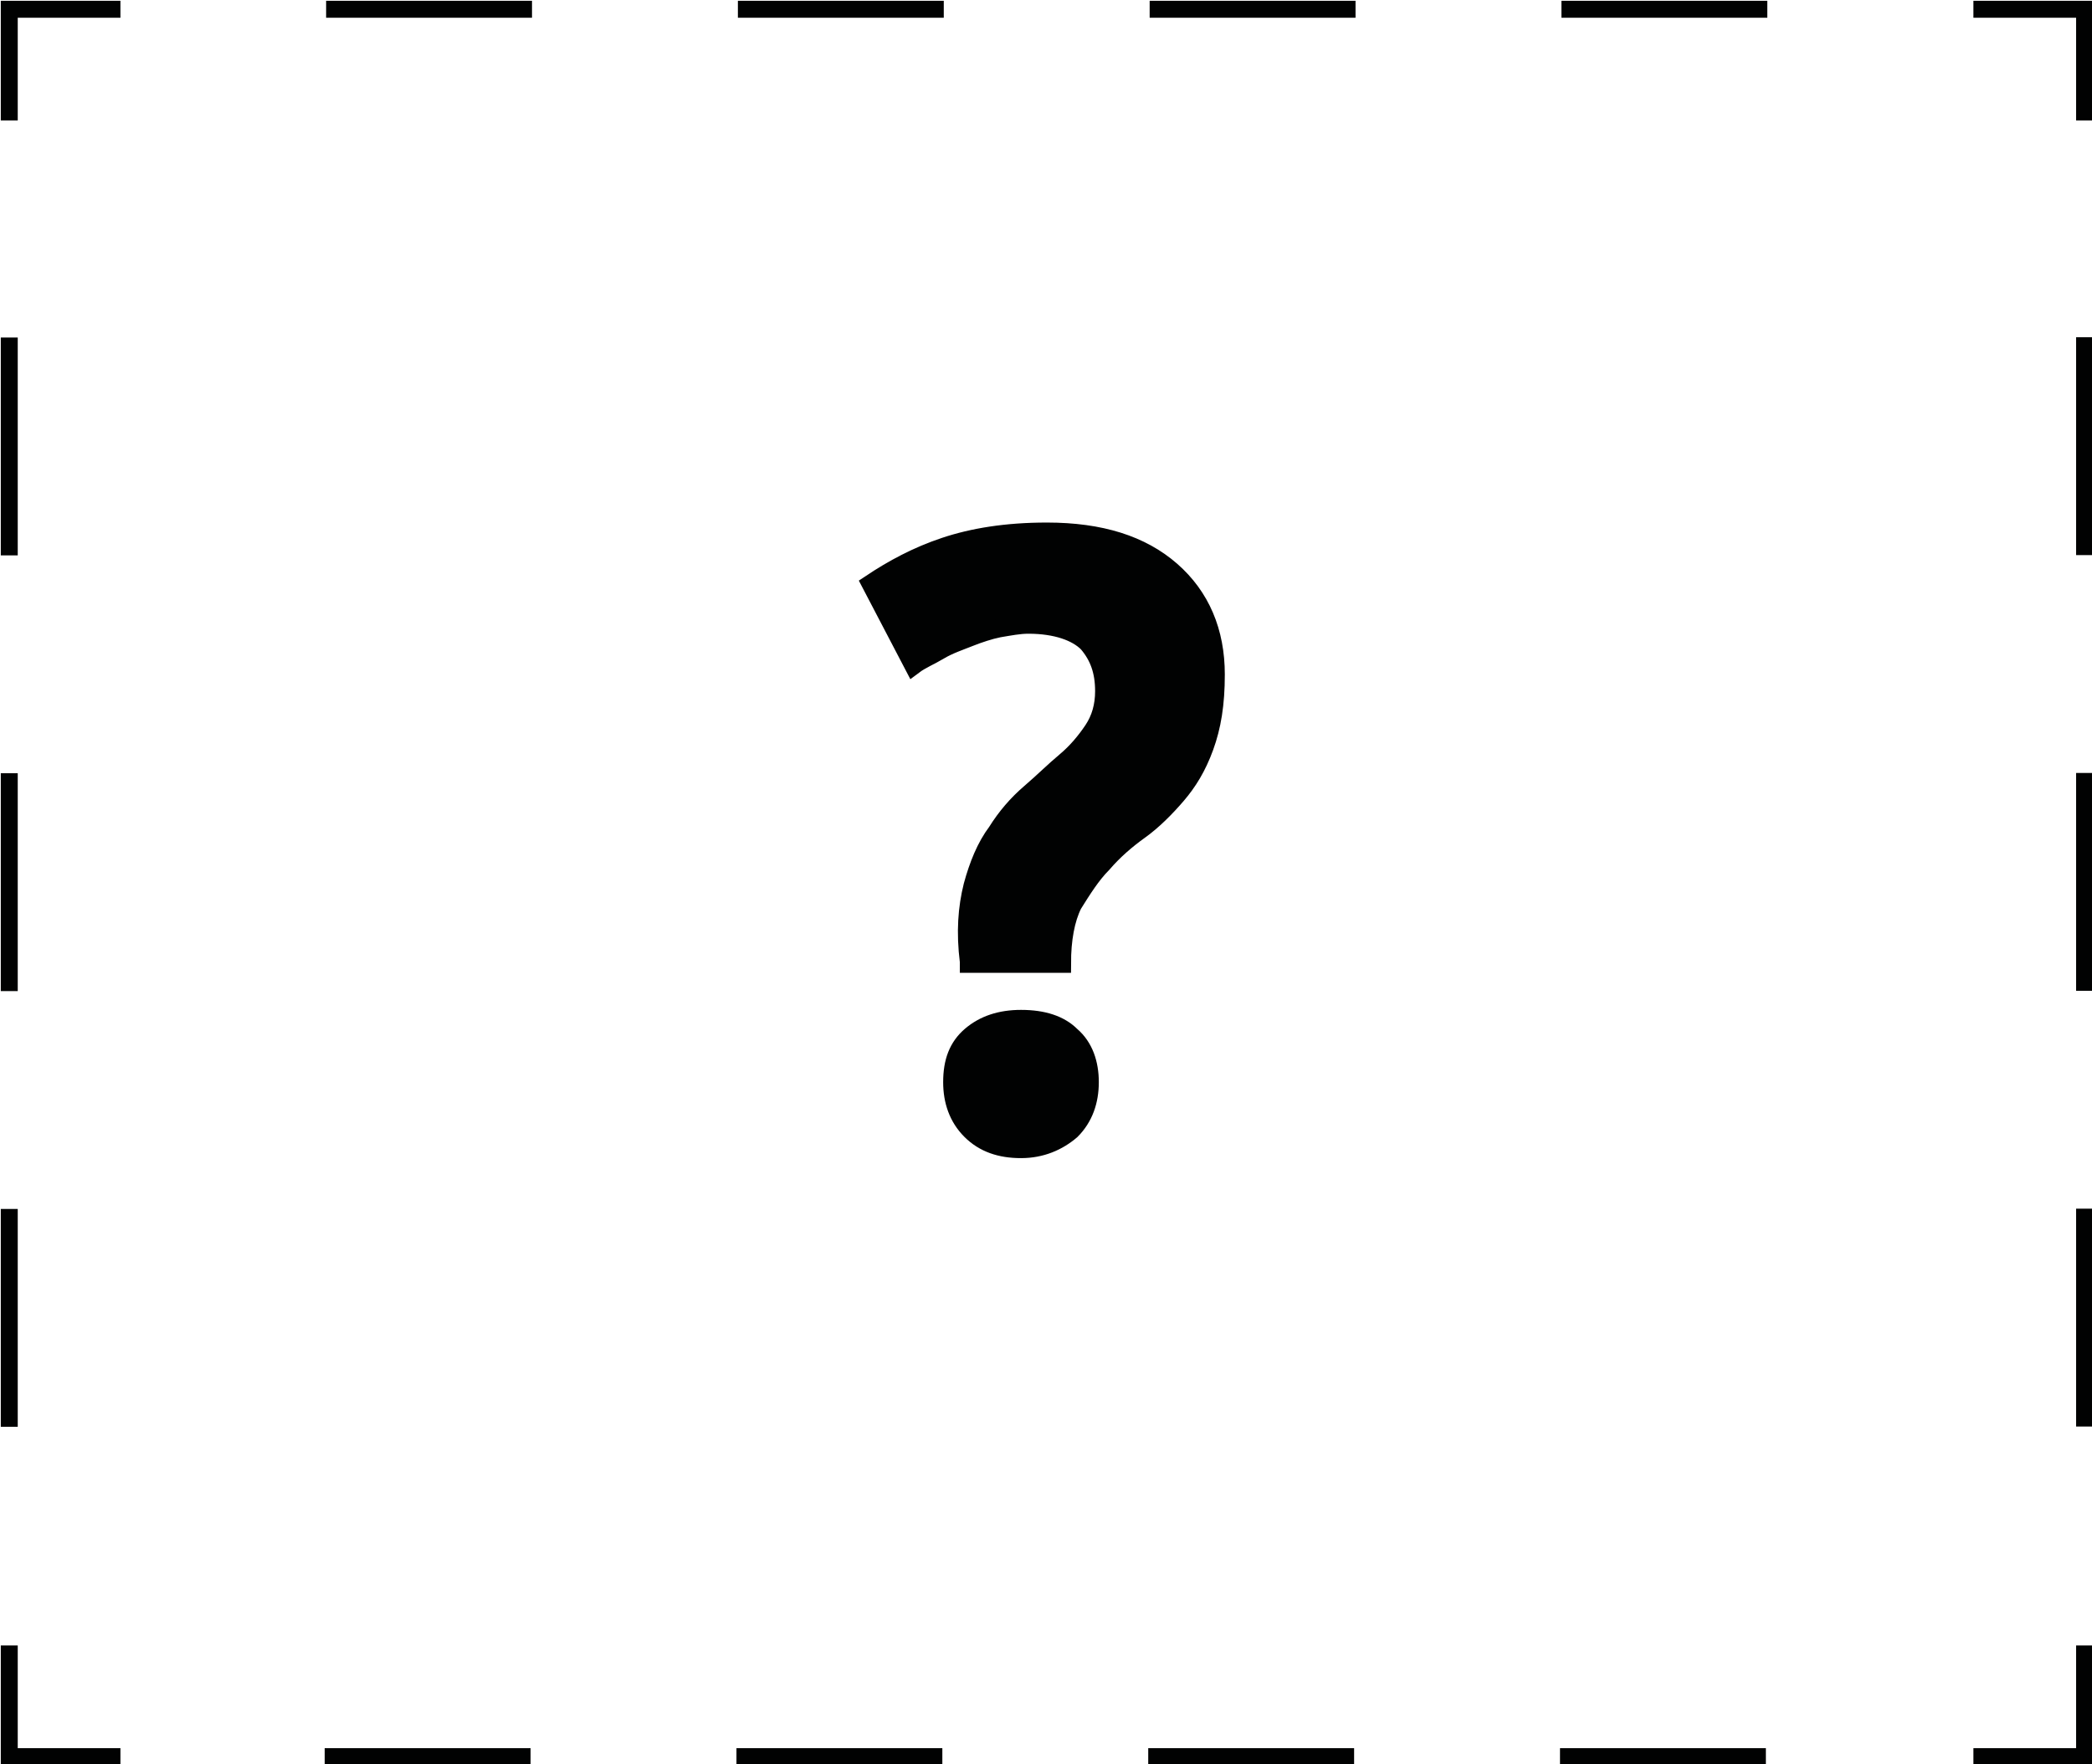 <?xml version="1.0" encoding="utf-8"?>
<!-- Generator: Adobe Illustrator 18.1.1, SVG Export Plug-In . SVG Version: 6.00 Build 0)  -->
<svg version="1.1" id="Layer_1" xmlns="http://www.w3.org/2000/svg" xmlns:xlink="http://www.w3.org/1999/xlink" x="0px" y="0px"
	 viewBox="0 0 112.9 95.2" enable-background="new 0 0 112.9 95.2" xml:space="preserve">
<g>
	<g>
		<g>
			<polyline fill="none" stroke="#010202" stroke-width="0.915" stroke-miterlimit="10" points="112.5,88.8 112.5,94.8 106.5,94.8 
							"/>
			
				<line fill="none" stroke="#010202" stroke-width="0.915" stroke-miterlimit="10" stroke-dasharray="11.111,11.111" x1="95.3" y1="94.8" x2="12" y2="94.8"/>
			<polyline fill="none" stroke="#010202" stroke-width="0.915" stroke-miterlimit="10" points="6.5,94.8 0.5,94.8 0.5,88.8 			"/>
			
				<line fill="none" stroke="#010202" stroke-width="0.915" stroke-miterlimit="10" stroke-dasharray="11.757,11.757" x1="0.5" y1="77" x2="0.5" y2="12.3"/>
			<polyline fill="none" stroke="#010202" stroke-width="0.915" stroke-miterlimit="10" points="0.5,6.5 0.5,0.5 6.5,0.5 			"/>
			
				<line fill="none" stroke="#010202" stroke-width="0.915" stroke-miterlimit="10" stroke-dasharray="11.111,11.111" x1="17.6" y1="0.5" x2="100.9" y2="0.5"/>
			<polyline fill="none" stroke="#010202" stroke-width="0.915" stroke-miterlimit="10" points="106.5,0.5 112.5,0.5 112.5,6.5 			
				"/>
			
				<line fill="none" stroke="#010202" stroke-width="0.915" stroke-miterlimit="10" stroke-dasharray="11.757,11.757" x1="112.5" y1="18.2" x2="112.5" y2="82.9"/>
		</g>
	</g>
	<g>
		<g>
			<path fill="#010202" d="M52.3,51.9c-0.2-1.6-0.1-2.9,0.2-4.1c0.3-1.1,0.7-2.1,1.3-2.9c0.5-0.8,1.1-1.5,1.8-2.1
				c0.7-0.6,1.3-1.2,1.9-1.7c0.6-0.5,1.1-1.1,1.5-1.7c0.4-0.6,0.6-1.3,0.6-2.1c0-1.1-0.3-1.9-0.9-2.6c-0.6-0.6-1.7-1-3.2-1
				c-0.5,0-1,0.1-1.6,0.2c-0.5,0.1-1.1,0.3-1.6,0.5c-0.5,0.2-1.1,0.4-1.6,0.7c-0.5,0.3-1,0.5-1.4,0.8l-2.3-4.4c1.2-0.8,2.5-1.5,4-2
				c1.5-0.5,3.3-0.8,5.5-0.8c2.9,0,5.1,0.7,6.7,2.1s2.4,3.3,2.4,5.6c0,1.6-0.2,2.8-0.6,3.9s-0.9,1.9-1.5,2.6c-0.6,0.7-1.3,1.4-2,1.9
				s-1.4,1.1-2,1.8c-0.6,0.6-1.1,1.4-1.6,2.2c-0.4,0.8-0.6,1.9-0.6,3.2H52.3z M51.4,58.4c0-1.1,0.3-1.9,1-2.5
				c0.7-0.6,1.6-0.9,2.7-0.9c1.2,0,2.1,0.3,2.7,0.9c0.7,0.6,1,1.5,1,2.5s-0.3,1.9-1,2.6c-0.7,0.6-1.6,1-2.7,1c-1.1,0-2-0.3-2.7-1
				C51.7,60.3,51.4,59.4,51.4,58.4z"/>
			<g>
				<path fill="none" stroke="#010202" stroke-miterlimit="10" d="M52.3,51.9c-0.2-1.6-0.1-2.9,0.2-4.1c0.3-1.1,0.7-2.1,1.3-2.9
					c0.5-0.8,1.1-1.5,1.8-2.1c0.7-0.6,1.3-1.2,1.9-1.7c0.6-0.5,1.1-1.1,1.5-1.7c0.4-0.6,0.6-1.3,0.6-2.1c0-1.1-0.3-1.9-0.9-2.6
					c-0.6-0.6-1.7-1-3.2-1c-0.5,0-1,0.1-1.6,0.2c-0.5,0.1-1.1,0.3-1.6,0.5c-0.5,0.2-1.1,0.4-1.6,0.7c-0.5,0.3-1,0.5-1.4,0.8
					l-2.3-4.4c1.2-0.8,2.5-1.5,4-2c1.5-0.5,3.3-0.8,5.5-0.8c2.9,0,5.1,0.7,6.7,2.1s2.4,3.3,2.4,5.6c0,1.6-0.2,2.8-0.6,3.9
					s-0.9,1.9-1.5,2.6c-0.6,0.7-1.3,1.4-2,1.9s-1.4,1.1-2,1.8c-0.6,0.6-1.1,1.4-1.6,2.2c-0.4,0.8-0.6,1.9-0.6,3.2H52.3z"/>
				<path fill="none" stroke="#010202" stroke-miterlimit="10" d="M51.4,58.4c0-1.1,0.3-1.9,1-2.5c0.7-0.6,1.6-0.9,2.7-0.9
					c1.2,0,2.1,0.3,2.7,0.9c0.7,0.6,1,1.5,1,2.5s-0.3,1.9-1,2.6c-0.7,0.6-1.6,1-2.7,1c-1.1,0-2-0.3-2.7-1
					C51.7,60.3,51.4,59.4,51.4,58.4z"/>
			</g>
		</g>
	</g>
</g>
</svg>
